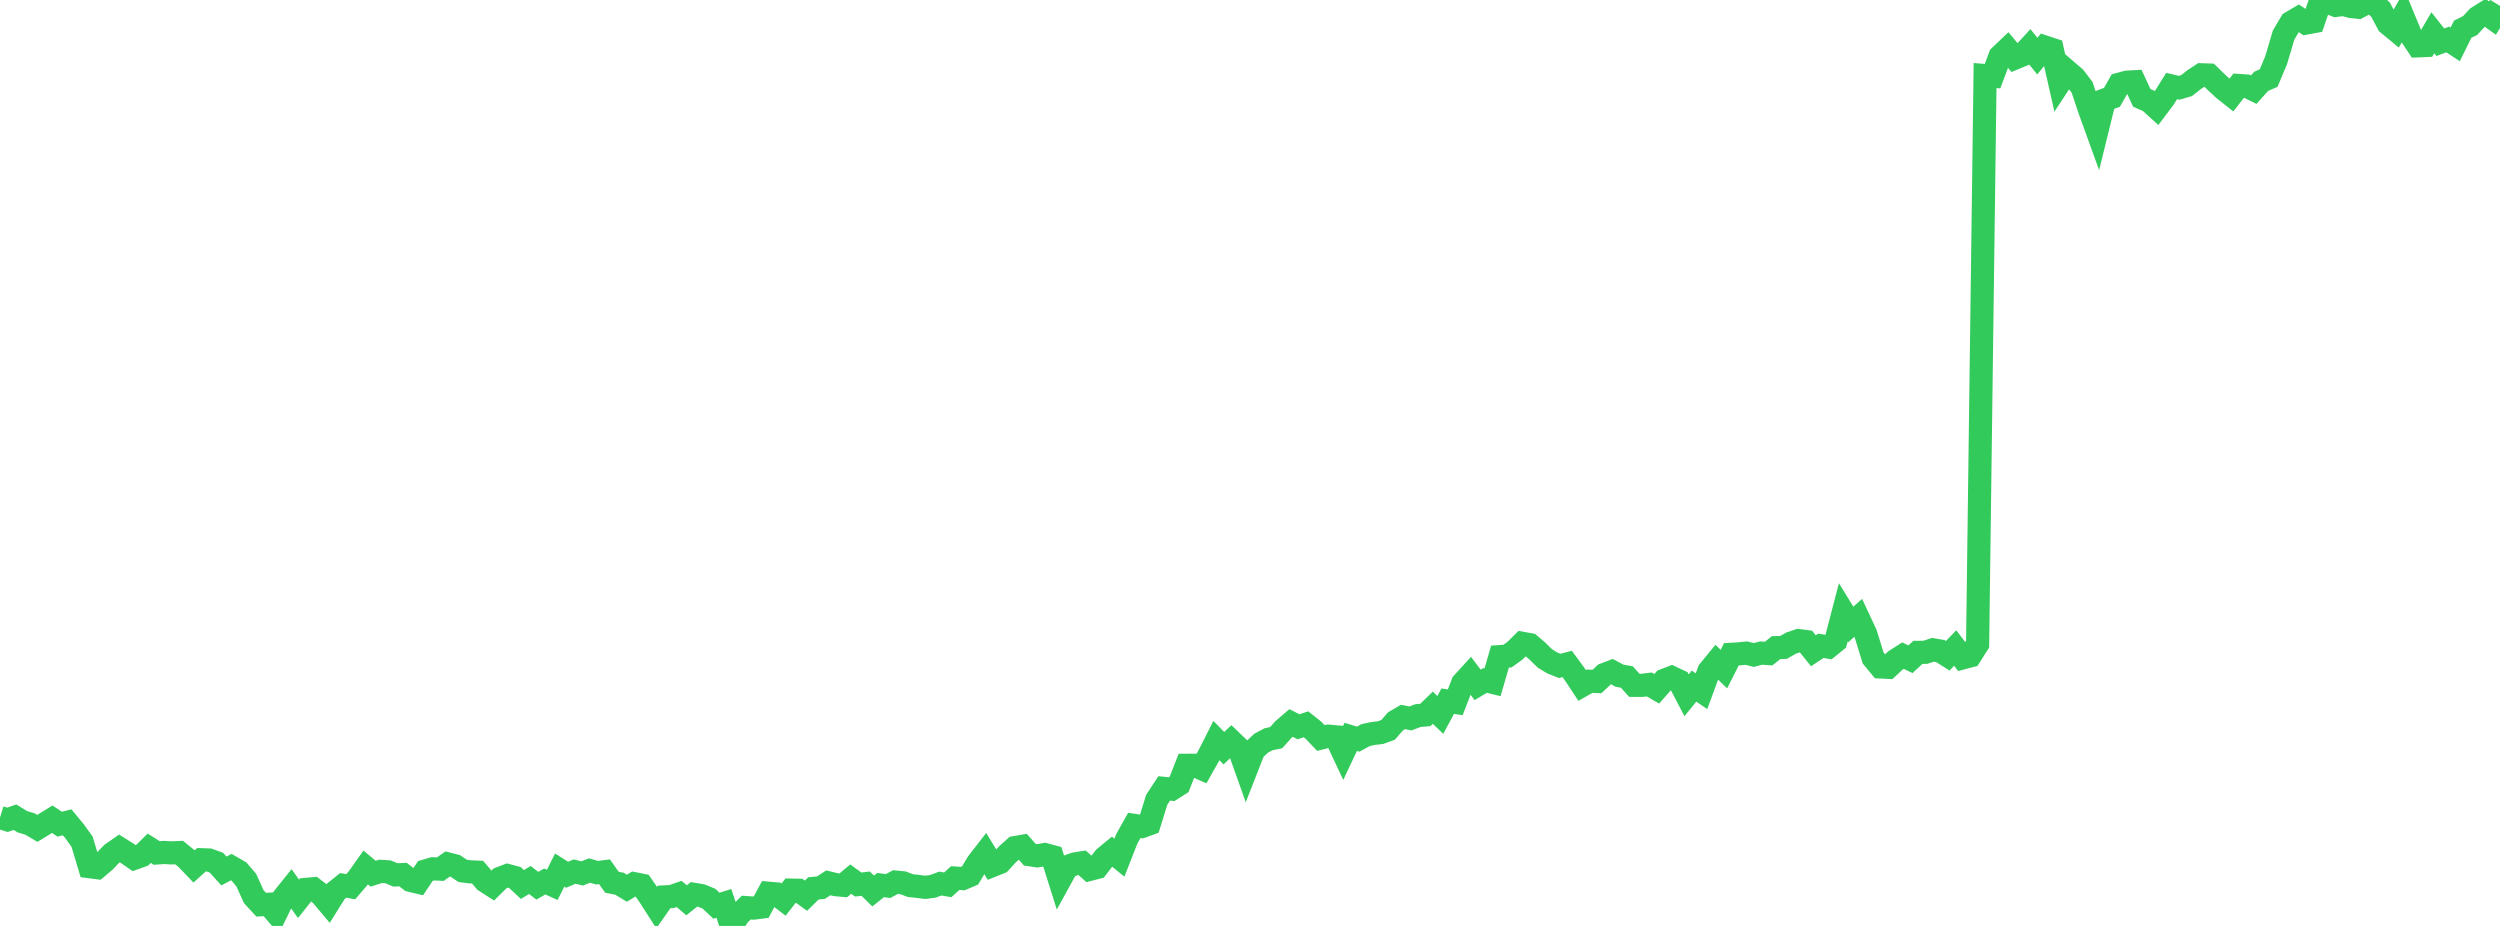 <?xml version="1.0" standalone="no"?>
<!DOCTYPE svg PUBLIC "-//W3C//DTD SVG 1.1//EN" "http://www.w3.org/Graphics/SVG/1.1/DTD/svg11.dtd">

<svg width="135" height="50" viewBox="0 0 135 50" preserveAspectRatio="none" 
  xmlns="http://www.w3.org/2000/svg"
  xmlns:xlink="http://www.w3.org/1999/xlink">


<polyline points="0.0, 44.144 0.403, 44.27 0.806, 44.128 1.209, 44.374 1.612, 44.494 2.015, 44.732 2.418, 44.486 2.821, 44.238 3.224, 44.506 3.627, 44.406 4.03, 44.893 4.433, 45.454 4.836, 46.801 5.239, 46.853 5.642, 46.513 6.045, 46.094 6.448, 45.815 6.851, 46.067 7.254, 46.346 7.657, 46.202 8.06, 45.806 8.463, 46.061 8.866, 46.033 9.269, 46.056 9.672, 46.038 10.075, 46.367 10.478, 46.788 10.881, 46.425 11.284, 46.439 11.687, 46.585 12.09, 47.033 12.493, 46.823 12.896, 47.056 13.299, 47.526 13.701, 48.417 14.104, 48.855 14.507, 48.83 14.91, 49.298 15.313, 48.471 15.716, 47.969 16.119, 48.535 16.522, 48.027 16.925, 47.992 17.328, 48.299 17.731, 48.776 18.134, 48.132 18.537, 47.809 18.94, 47.883 19.343, 47.414 19.746, 46.843 20.149, 47.179 20.552, 47.052 20.955, 47.079 21.358, 47.247 21.761, 47.227 22.164, 47.539 22.567, 47.636 22.97, 47.032 23.373, 46.915 23.776, 46.935 24.179, 46.652 24.582, 46.756 24.985, 47.028 25.388, 47.079 25.791, 47.096 26.194, 47.573 26.597, 47.832 27.0, 47.432 27.403, 47.277 27.806, 47.385 28.209, 47.763 28.612, 47.519 29.015, 47.829 29.418, 47.6 29.821, 47.783 30.224, 46.984 30.627, 47.236 31.03, 47.064 31.433, 47.166 31.836, 47.008 32.239, 47.126 32.642, 47.074 33.045, 47.642 33.448, 47.72 33.851, 47.964 34.254, 47.72 34.657, 47.8 35.06, 48.38 35.463, 49.009 35.866, 48.433 36.269, 48.413 36.672, 48.273 37.075, 48.616 37.478, 48.296 37.881, 48.364 38.284, 48.529 38.687, 48.908 39.09, 48.785 39.493, 50.0 39.896, 49.407 40.299, 49.01 40.701, 49.038 41.104, 48.986 41.507, 48.234 41.91, 48.269 42.313, 48.577 42.716, 48.066 43.119, 48.074 43.522, 48.369 43.925, 47.973 44.328, 47.934 44.731, 47.673 45.134, 47.773 45.537, 47.809 45.94, 47.472 46.343, 47.765 46.746, 47.717 47.149, 48.114 47.552, 47.794 47.955, 47.848 48.358, 47.631 48.761, 47.67 49.164, 47.824 49.567, 47.866 49.97, 47.917 50.373, 47.862 50.776, 47.712 51.179, 47.782 51.582, 47.415 51.985, 47.444 52.388, 47.27 52.791, 46.597 53.194, 46.078 53.597, 46.735 54.0, 46.574 54.403, 46.133 54.806, 45.772 55.209, 45.702 55.612, 46.156 56.015, 46.215 56.418, 46.145 56.821, 46.255 57.224, 47.533 57.627, 46.801 58.03, 46.655 58.433, 46.589 58.836, 46.947 59.239, 46.844 59.642, 46.319 60.045, 45.987 60.448, 46.315 60.851, 45.289 61.254, 44.572 61.657, 44.633 62.06, 44.487 62.463, 43.19 62.866, 42.574 63.269, 42.614 63.672, 42.357 64.075, 41.325 64.478, 41.324 64.881, 41.5 65.284, 40.785 65.687, 39.99 66.09, 40.402 66.493, 40.021 66.896, 40.407 67.299, 41.537 67.701, 40.509 68.104, 40.13 68.507, 39.918 68.91, 39.836 69.313, 39.386 69.716, 39.041 70.119, 39.247 70.522, 39.112 70.925, 39.431 71.328, 39.853 71.731, 39.752 72.134, 39.788 72.537, 40.646 72.94, 39.789 73.343, 39.916 73.746, 39.694 74.149, 39.608 74.552, 39.56 74.955, 39.415 75.358, 38.952 75.761, 38.717 76.164, 38.796 76.567, 38.643 76.97, 38.607 77.373, 38.217 77.776, 38.606 78.179, 37.862 78.582, 37.926 78.985, 36.887 79.388, 36.447 79.791, 36.983 80.194, 36.745 80.597, 36.844 81.0, 35.457 81.403, 35.43 81.806, 35.14 82.209, 34.741 82.612, 34.812 83.015, 35.155 83.418, 35.552 83.821, 35.798 84.224, 35.958 84.627, 35.854 85.03, 36.401 85.433, 37.014 85.836, 36.786 86.239, 36.801 86.642, 36.422 87.045, 36.267 87.448, 36.487 87.851, 36.559 88.254, 37.008 88.657, 37.009 89.06, 36.961 89.463, 37.195 89.866, 36.739 90.269, 36.583 90.672, 36.774 91.075, 37.545 91.478, 37.051 91.881, 37.325 92.284, 36.232 92.687, 35.74 93.09, 36.132 93.493, 35.333 93.896, 35.308 94.299, 35.268 94.701, 35.369 95.104, 35.266 95.507, 35.293 95.91, 34.972 96.313, 34.96 96.716, 34.729 97.119, 34.592 97.522, 34.644 97.925, 35.142 98.328, 34.873 98.731, 34.941 99.134, 34.613 99.537, 33.068 99.94, 33.724 100.343, 33.364 100.746, 34.225 101.149, 35.528 101.552, 36.016 101.955, 36.037 102.358, 35.661 102.761, 35.404 103.164, 35.599 103.567, 35.228 103.97, 35.225 104.373, 35.089 104.776, 35.157 105.179, 35.41 105.582, 34.993 105.985, 35.525 106.388, 35.418 106.791, 34.782 107.194, 4.08 107.597, 4.112 108.0, 3.035 108.403, 2.651 108.806, 3.135 109.209, 2.968 109.612, 2.53 110.015, 3.03 110.418, 2.54 110.821, 2.673 111.224, 4.457 111.627, 3.843 112.03, 4.19 112.433, 4.717 112.836, 5.925 113.239, 7.038 113.642, 5.404 114.045, 5.256 114.448, 4.547 114.851, 4.438 115.254, 4.415 115.657, 5.285 116.06, 5.462 116.463, 5.827 116.866, 5.289 117.269, 4.645 117.672, 4.74 118.075, 4.623 118.478, 4.305 118.881, 4.038 119.284, 4.052 119.687, 4.445 120.09, 4.817 120.493, 5.136 120.896, 4.616 121.299, 4.644 121.701, 4.841 122.104, 4.392 122.507, 4.216 122.91, 3.257 123.313, 1.895 123.716, 1.215 124.119, 0.978 124.522, 1.245 124.925, 1.171 125.328, 0.0 125.731, 0.129 126.134, 0.292 126.537, 0.238 126.94, 0.348 127.343, 0.392 127.746, 0.181 128.149, 0.141 128.552, 0.527 128.955, 1.278 129.358, 1.612 129.761, 0.898 130.164, 1.872 130.567, 2.476 130.97, 2.459 131.373, 1.769 131.776, 2.28 132.179, 2.131 132.582, 2.395 132.985, 1.578 133.388, 1.378 133.791, 0.941 134.194, 0.689 134.597, 0.977 135.0, 0.318" fill="none" stroke="#32ca5b" stroke-width="1.25"/>

</svg>